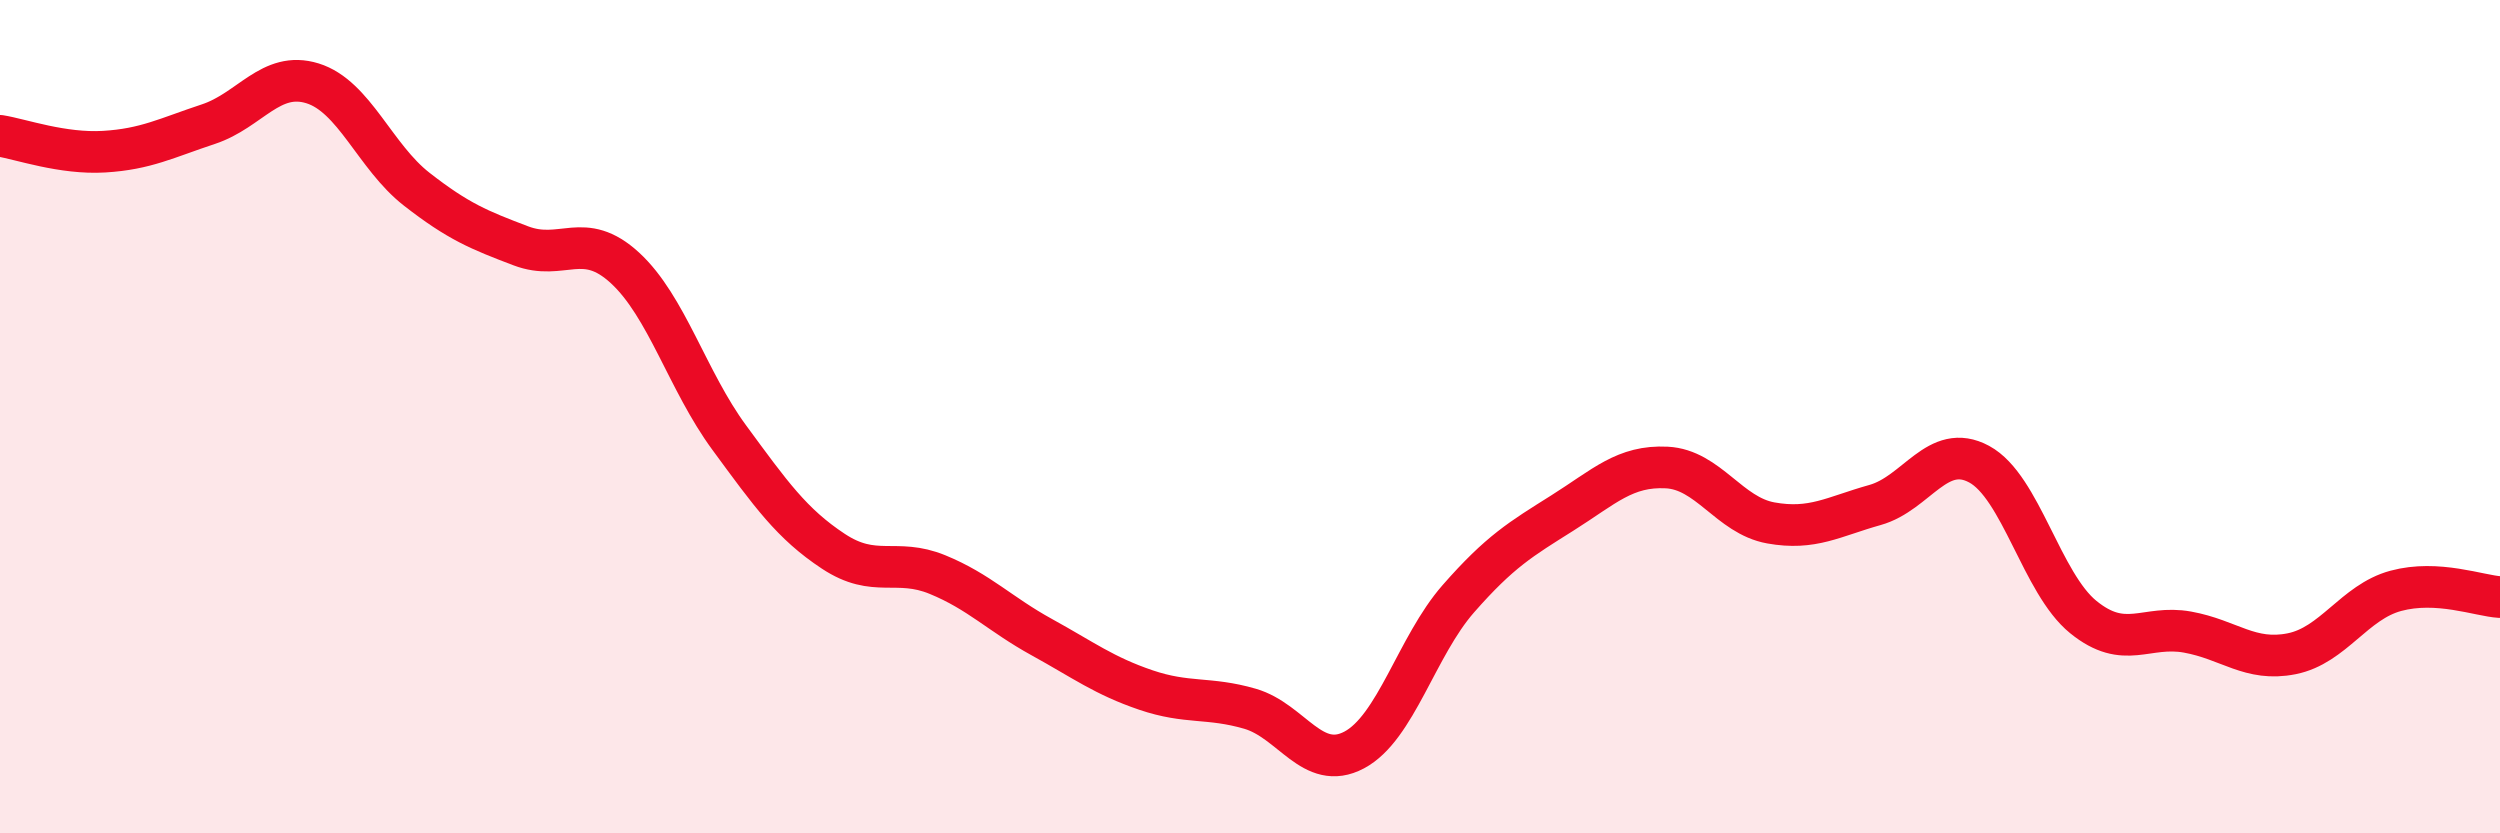 
    <svg width="60" height="20" viewBox="0 0 60 20" xmlns="http://www.w3.org/2000/svg">
      <path
        d="M 0,3.26 C 0.5,3.34 1.5,3.7 2.5,3.64 C 3.5,3.58 4,3.31 5,2.98 C 6,2.65 6.5,1.69 7.5,2 C 8.5,2.31 9,3.76 10,4.54 C 11,5.32 11.5,5.52 12.5,5.9 C 13.5,6.28 14,5.51 15,6.43 C 16,7.35 16.5,9.14 17.5,10.5 C 18.5,11.86 19,12.57 20,13.23 C 21,13.89 21.5,13.38 22.5,13.79 C 23.5,14.2 24,14.74 25,15.29 C 26,15.84 26.5,16.22 27.5,16.56 C 28.5,16.9 29,16.72 30,17.01 C 31,17.3 31.5,18.53 32.5,18 C 33.5,17.47 34,15.51 35,14.37 C 36,13.23 36.5,12.94 37.5,12.31 C 38.5,11.68 39,11.17 40,11.22 C 41,11.27 41.5,12.37 42.5,12.55 C 43.5,12.73 44,12.4 45,12.12 C 46,11.84 46.5,10.6 47.5,11.14 C 48.5,11.68 49,14 50,14.81 C 51,15.62 51.5,14.99 52.5,15.17 C 53.5,15.35 54,15.89 55,15.69 C 56,15.49 56.5,14.45 57.5,14.18 C 58.5,13.91 59.5,14.3 60,14.33L60 20L0 20Z"
        fill="#EB0A25"
        opacity="0.1"
        stroke-linecap="round"
        stroke-linejoin="round"
      />
      <path
        d="M 0,3.26 C 0.5,3.34 1.5,3.7 2.5,3.64 C 3.5,3.58 4,3.31 5,2.98 C 6,2.65 6.5,1.69 7.5,2 C 8.5,2.31 9,3.76 10,4.54 C 11,5.32 11.5,5.52 12.5,5.9 C 13.5,6.28 14,5.51 15,6.43 C 16,7.35 16.5,9.14 17.5,10.5 C 18.5,11.86 19,12.57 20,13.23 C 21,13.89 21.5,13.38 22.5,13.79 C 23.5,14.2 24,14.74 25,15.29 C 26,15.84 26.5,16.22 27.5,16.56 C 28.5,16.9 29,16.72 30,17.01 C 31,17.3 31.5,18.53 32.5,18 C 33.5,17.47 34,15.51 35,14.37 C 36,13.23 36.5,12.94 37.5,12.31 C 38.5,11.68 39,11.17 40,11.22 C 41,11.27 41.5,12.37 42.5,12.55 C 43.5,12.73 44,12.4 45,12.12 C 46,11.84 46.5,10.6 47.5,11.14 C 48.5,11.68 49,14 50,14.81 C 51,15.62 51.5,14.99 52.5,15.17 C 53.5,15.35 54,15.89 55,15.69 C 56,15.49 56.5,14.45 57.5,14.18 C 58.5,13.91 59.5,14.3 60,14.33"
        stroke="#EB0A25"
        stroke-width="1"
        fill="none"
        stroke-linecap="round"
        stroke-linejoin="round"
      />
    </svg>
  